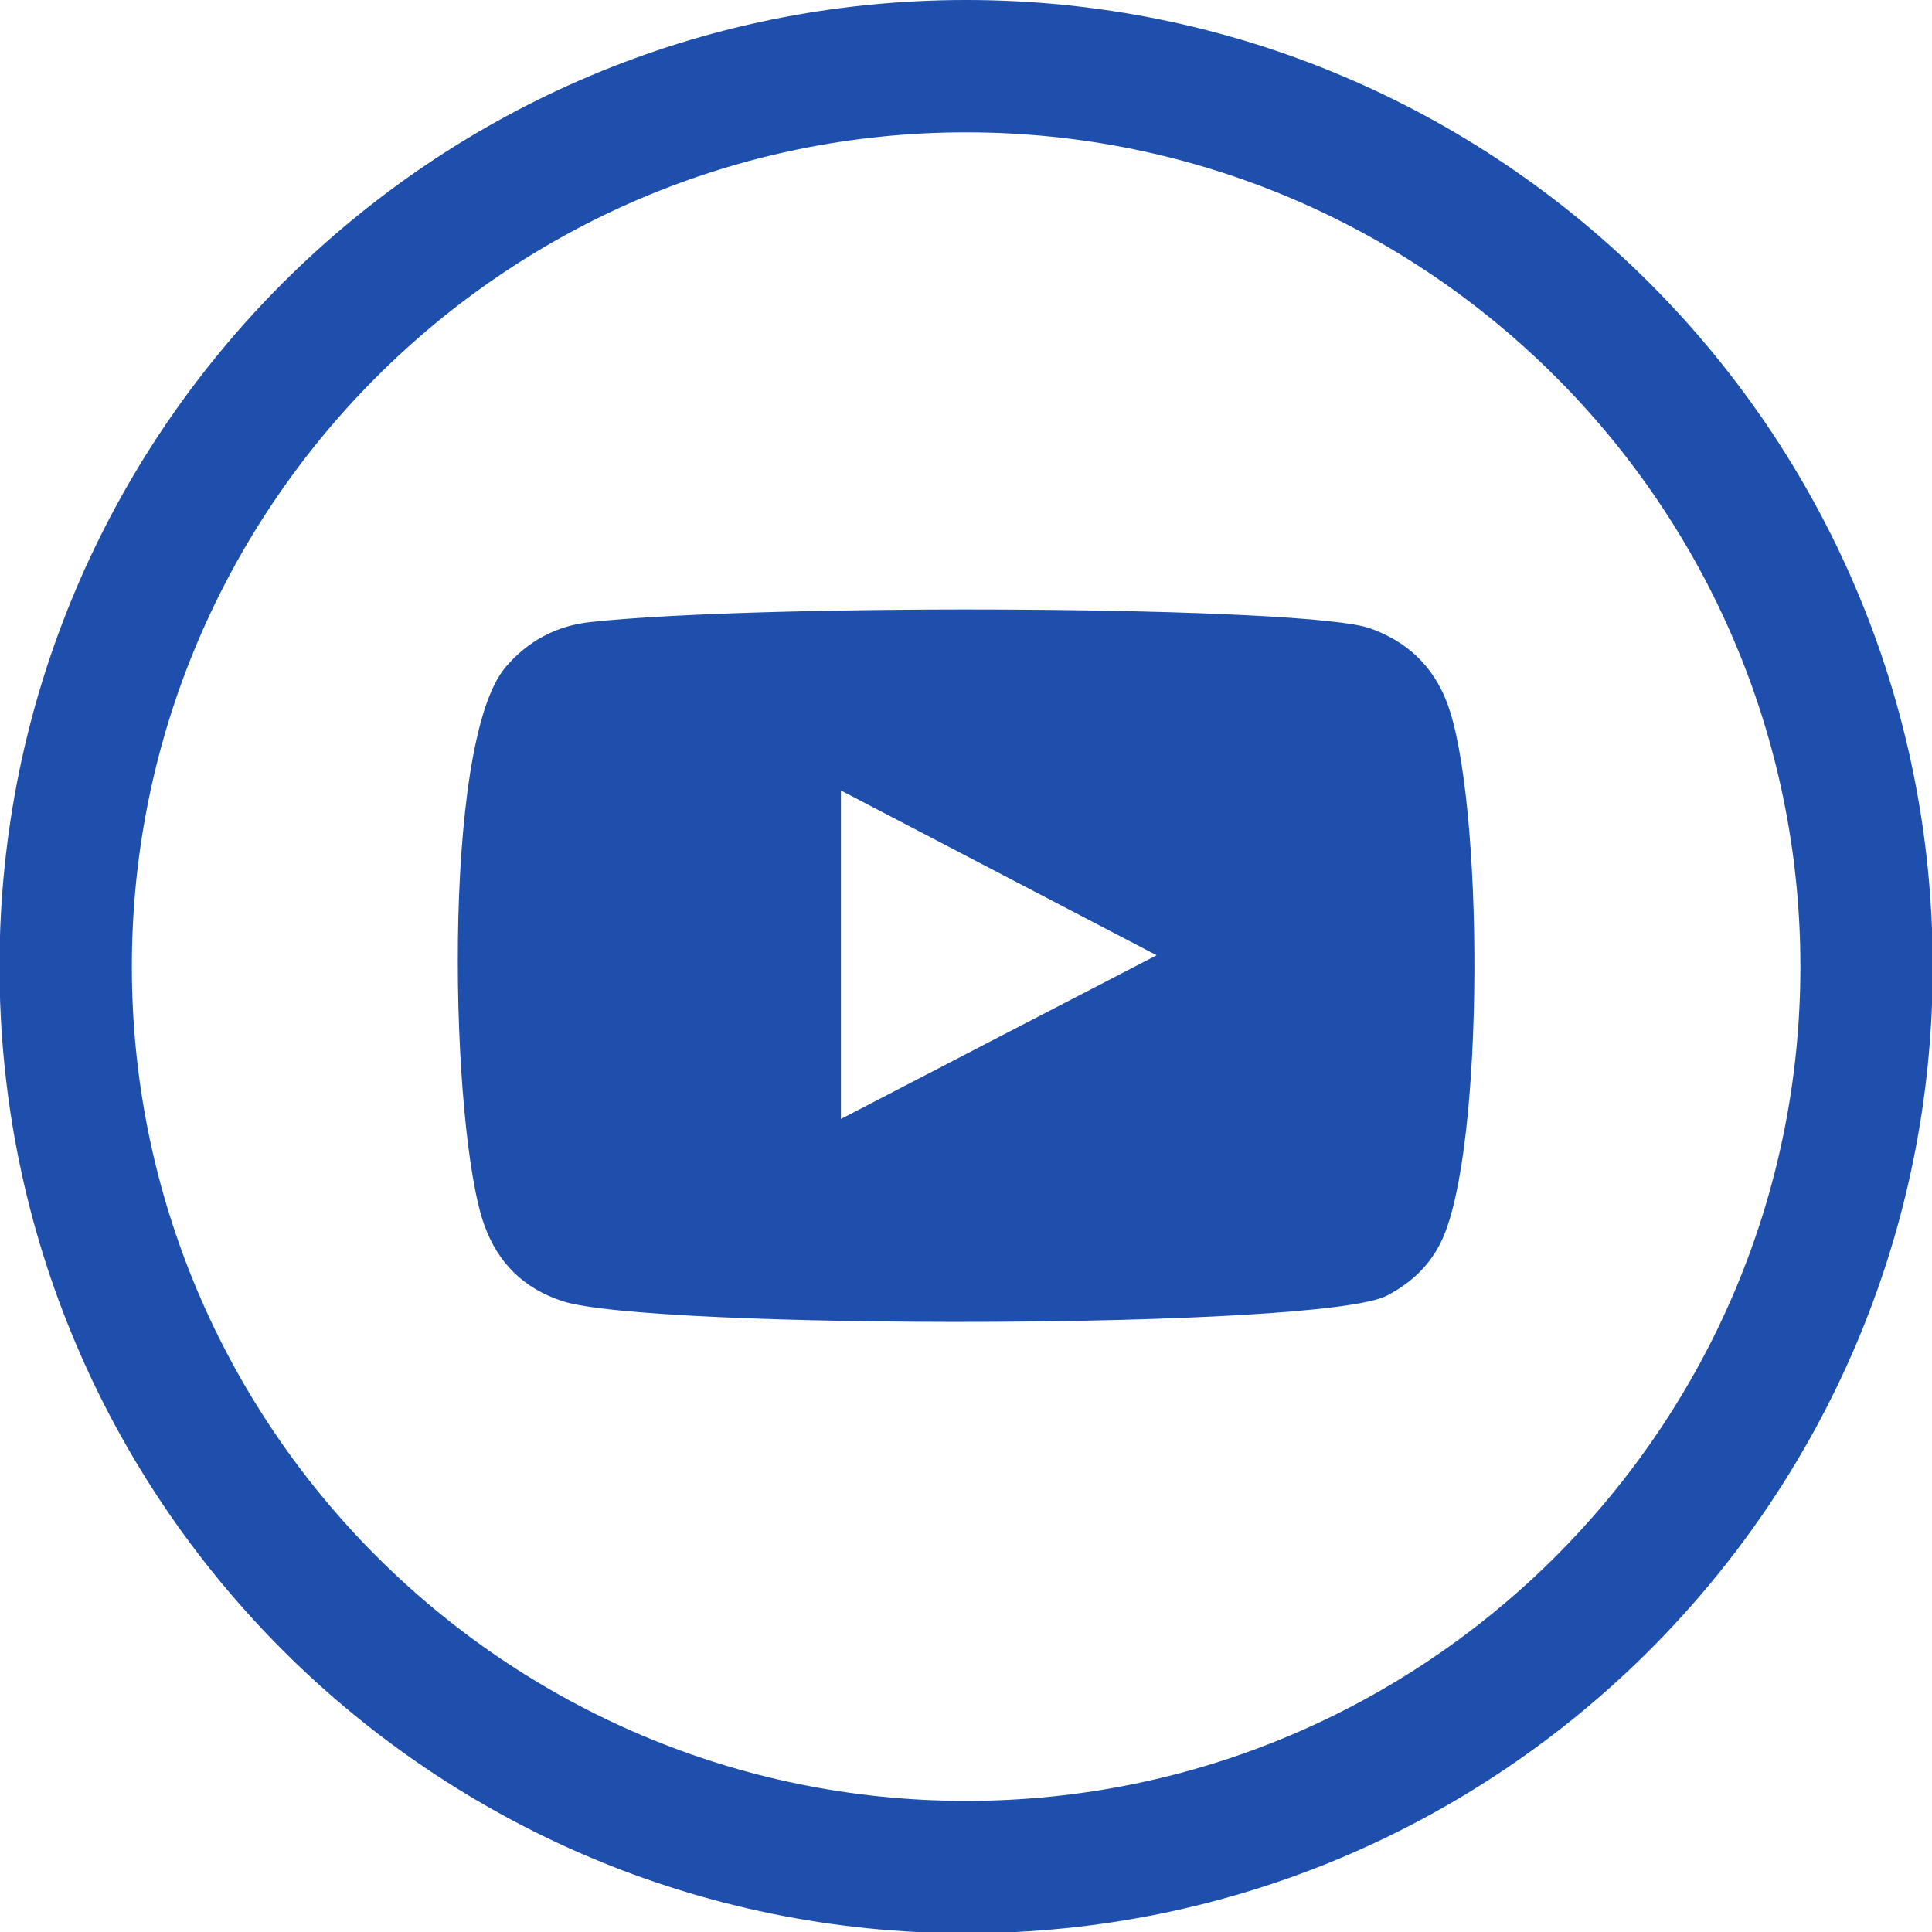 <?xml version="1.0" encoding="UTF-8" standalone="no"?>
<!-- Created with Inkscape (http://www.inkscape.org/) -->

<svg
   width="7.761mm"
   height="7.761mm"
   viewBox="0 0 7.761 7.761"
   version="1.1"
   id="svg3853"
   inkscape:version="1.1.1 (c3084ef, 2021-09-22)"
   sodipodi:docname="youtube.svg"
   xmlns:inkscape="http://www.inkscape.org/namespaces/inkscape"
   xmlns:sodipodi="http://sodipodi.sourceforge.net/DTD/sodipodi-0.dtd"
   xmlns="http://www.w3.org/2000/svg"
   xmlns:svg="http://www.w3.org/2000/svg">
  <sodipodi:namedview
     id="namedview3855"
     pagecolor="#ffffff"
     bordercolor="#666666"
     borderopacity="1.0"
     inkscape:pageshadow="2"
     inkscape:pageopacity="0.0"
     inkscape:pagecheckerboard="0"
     inkscape:document-units="mm"
     showgrid="false"
     fit-margin-top="0"
     fit-margin-left="0"
     fit-margin-right="0"
     fit-margin-bottom="0"
     inkscape:zoom="5.1099326"
     inkscape:cx="-29.452443"
     inkscape:cy="30.235232"
     inkscape:window-width="1512"
     inkscape:window-height="827"
     inkscape:window-x="0"
     inkscape:window-y="38"
     inkscape:window-maximized="1"
     inkscape:current-layer="layer1" />
  <defs
     id="defs3850" />
  <g
     inkscape:label="Calque 1"
     inkscape:groupmode="layer"
     id="layer1"
     transform="translate(-146.483,-121.216)">
    <g
       id="g942"
       transform="matrix(0.353,0,0,-0.353,150.364,121.216)">
      <path
         d="m 0,0 c -6.075,0 -11,-4.925 -11,-11 0,-6.075 4.925,-11 11,-11 6.075,0 11,4.925 11,11 C 11,-4.925 6.075,0 0,0 m 0,-1.506 c 5.235,0 9.494,-4.259 9.494,-9.494 0,-5.235 -4.259,-9.494 -9.494,-9.494 -5.235,0 -9.494,4.259 -9.494,9.494 0,5.235 4.259,9.494 9.494,9.494"
         style="fill:#1e4fad;fill-opacity:1;fill-rule:nonzero;stroke:none"
         id="path944" />
    </g>
    <g
       id="g946"
       transform="matrix(0.353,0,0,-0.353,149.861,125.711)">
      <path
         d="M 0,0 C 1.199,0.623 2.389,1.239 3.593,1.863 2.387,2.492 1.198,3.113 0,3.738 Z m -3.169,-2.073 c -0.437,0.143 -0.731,0.429 -0.888,0.863 -0.385,1.057 -0.499,5.48 0.241,6.352 0.253,0.297 0.579,0.472 0.967,0.513 C -0.854,5.87 5.312,5.839 6.023,5.583 6.439,5.434 6.734,5.161 6.895,4.744 7.316,3.651 7.33,-0.326 6.839,-1.379 6.706,-1.664 6.49,-1.866 6.214,-2.01 5.47,-2.4 -2.19,-2.396 -3.169,-2.073"
         style="fill:#1e4fad;fill-opacity:1;fill-rule:evenodd;stroke:none"
         id="path948" />
    </g>
  </g>
</svg>

